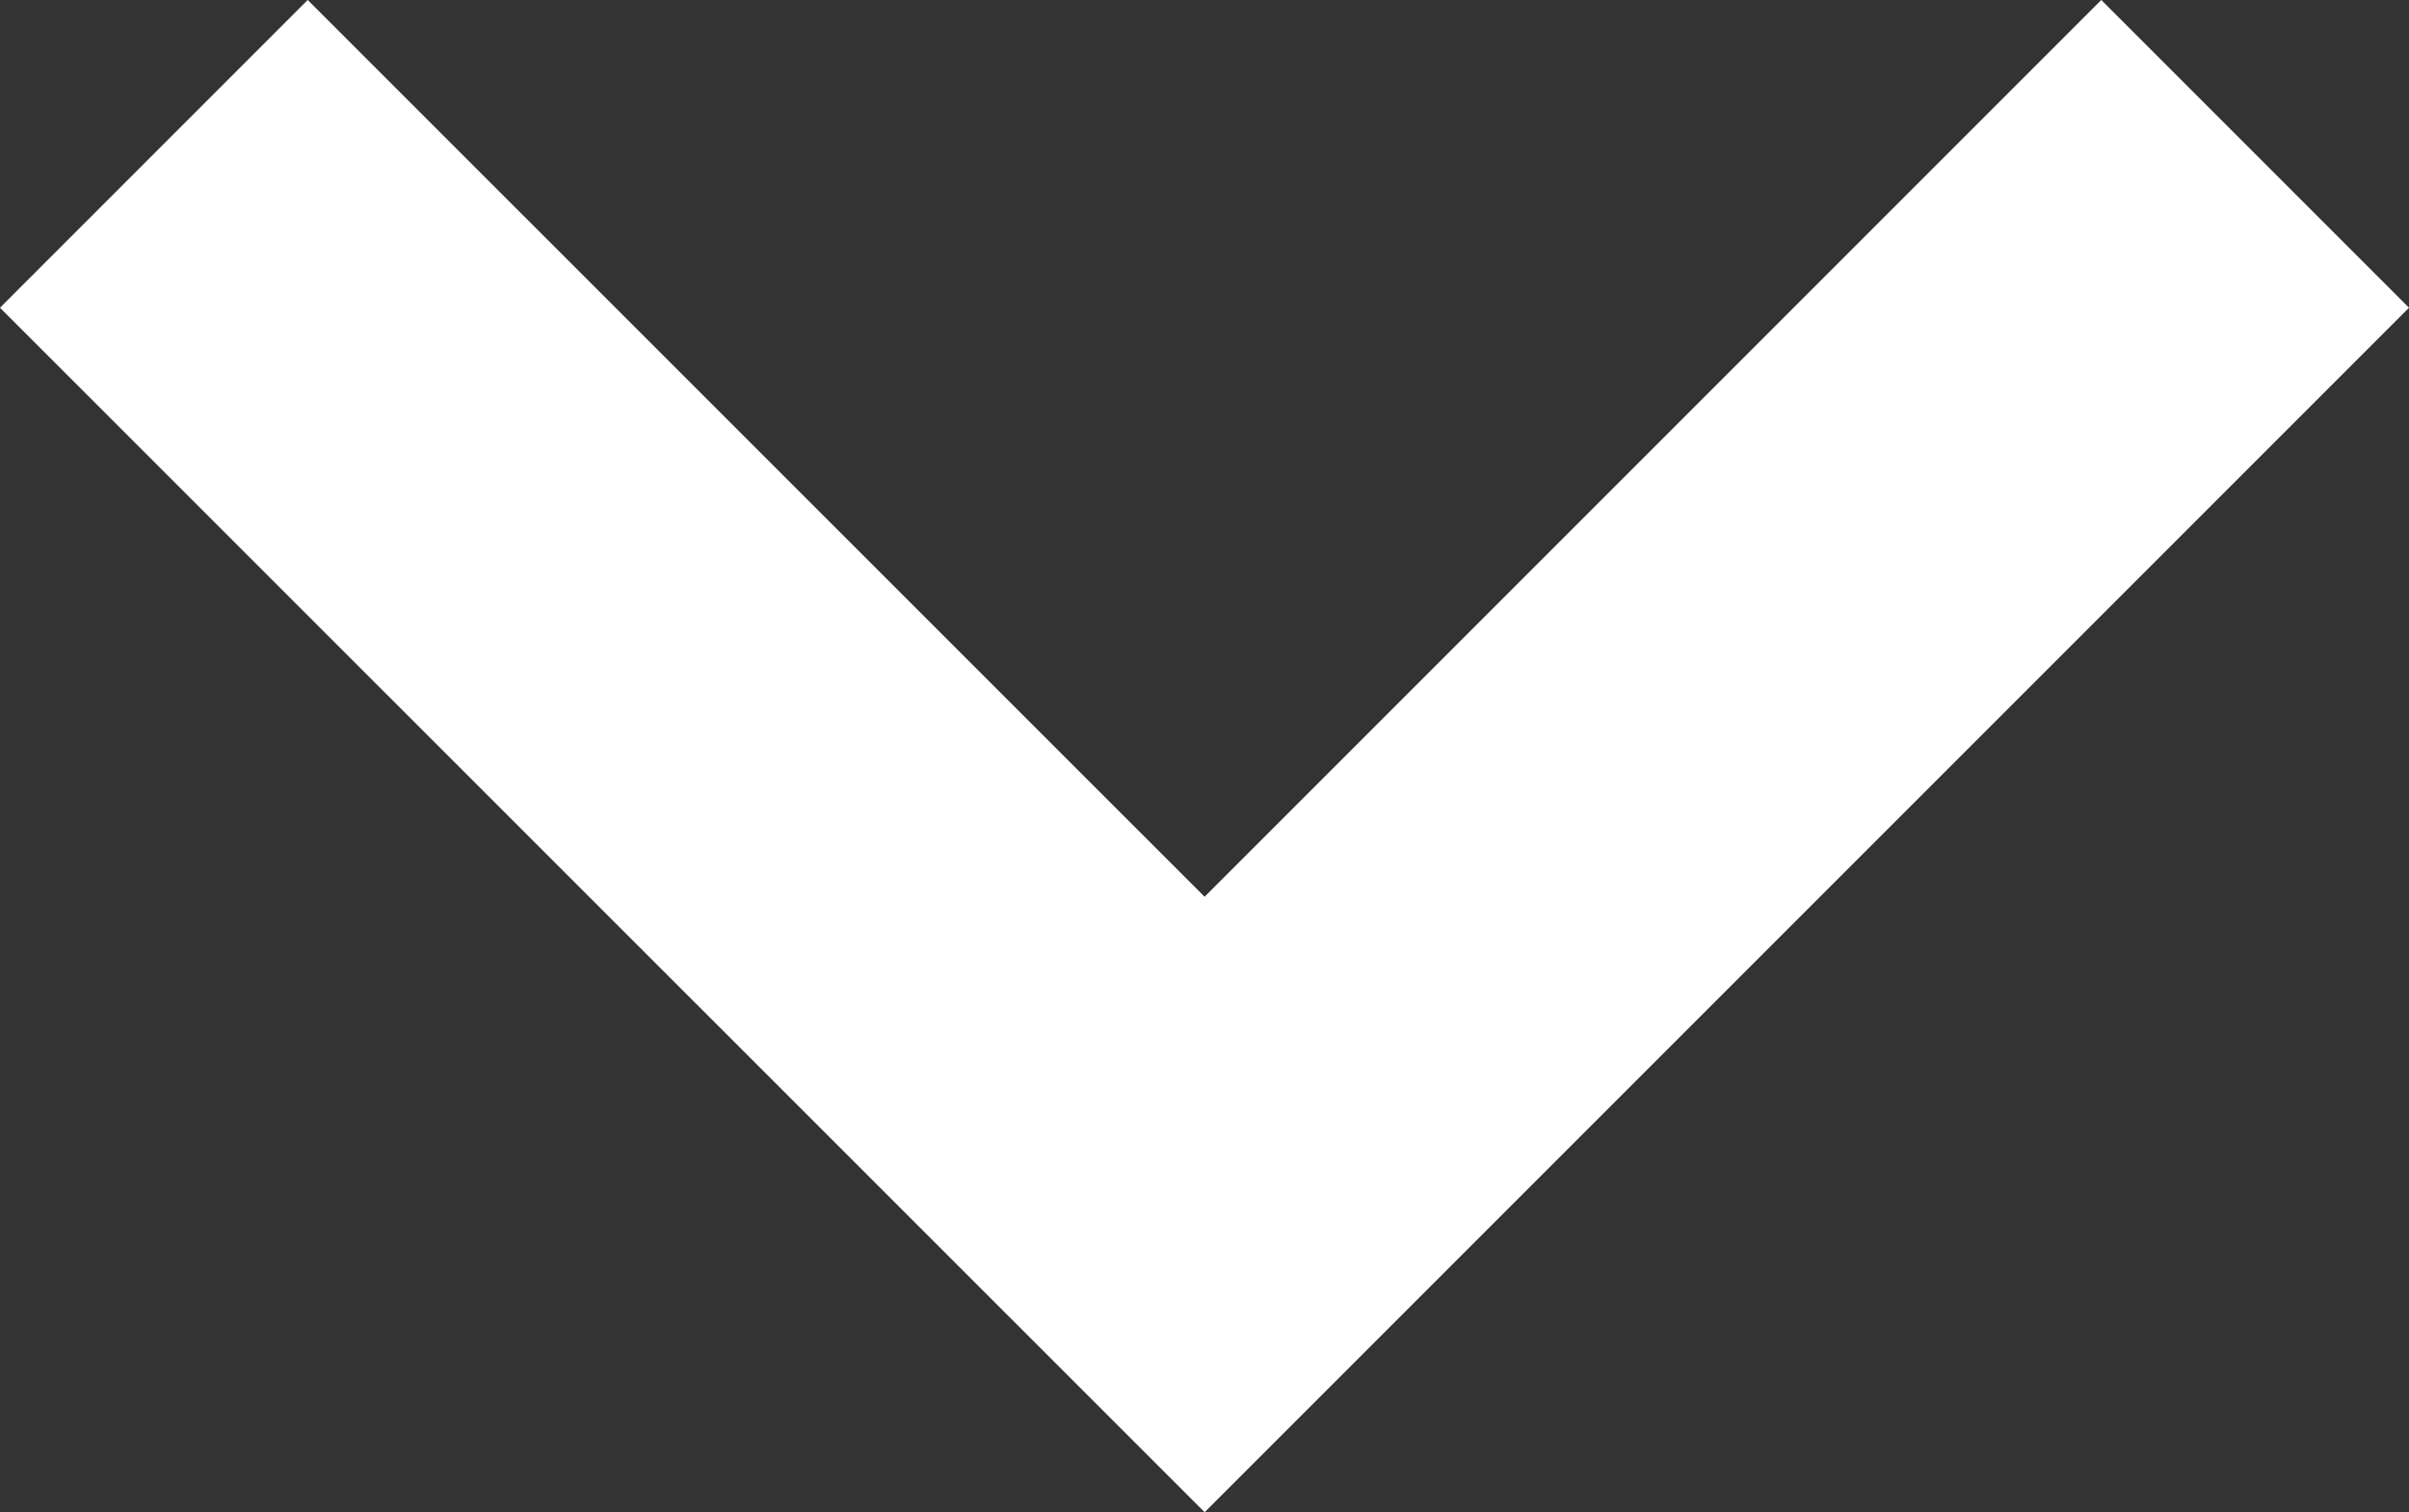 <?xml version="1.0" encoding="UTF-8"?> <svg xmlns="http://www.w3.org/2000/svg" width="11.071" height="6.949" viewBox="0 0 11.071 6.949"><rect x="0" y="0" width="11.071" height="6.949" fill="#333333" stroke="none"/><path id="fleche-blanche-bas" d="M134.657,4667l-4.828,4.828L125,4667" transform="translate(-124.293 -4666.293)" fill="none" stroke="#fff" stroke-width="2"></path></svg> 